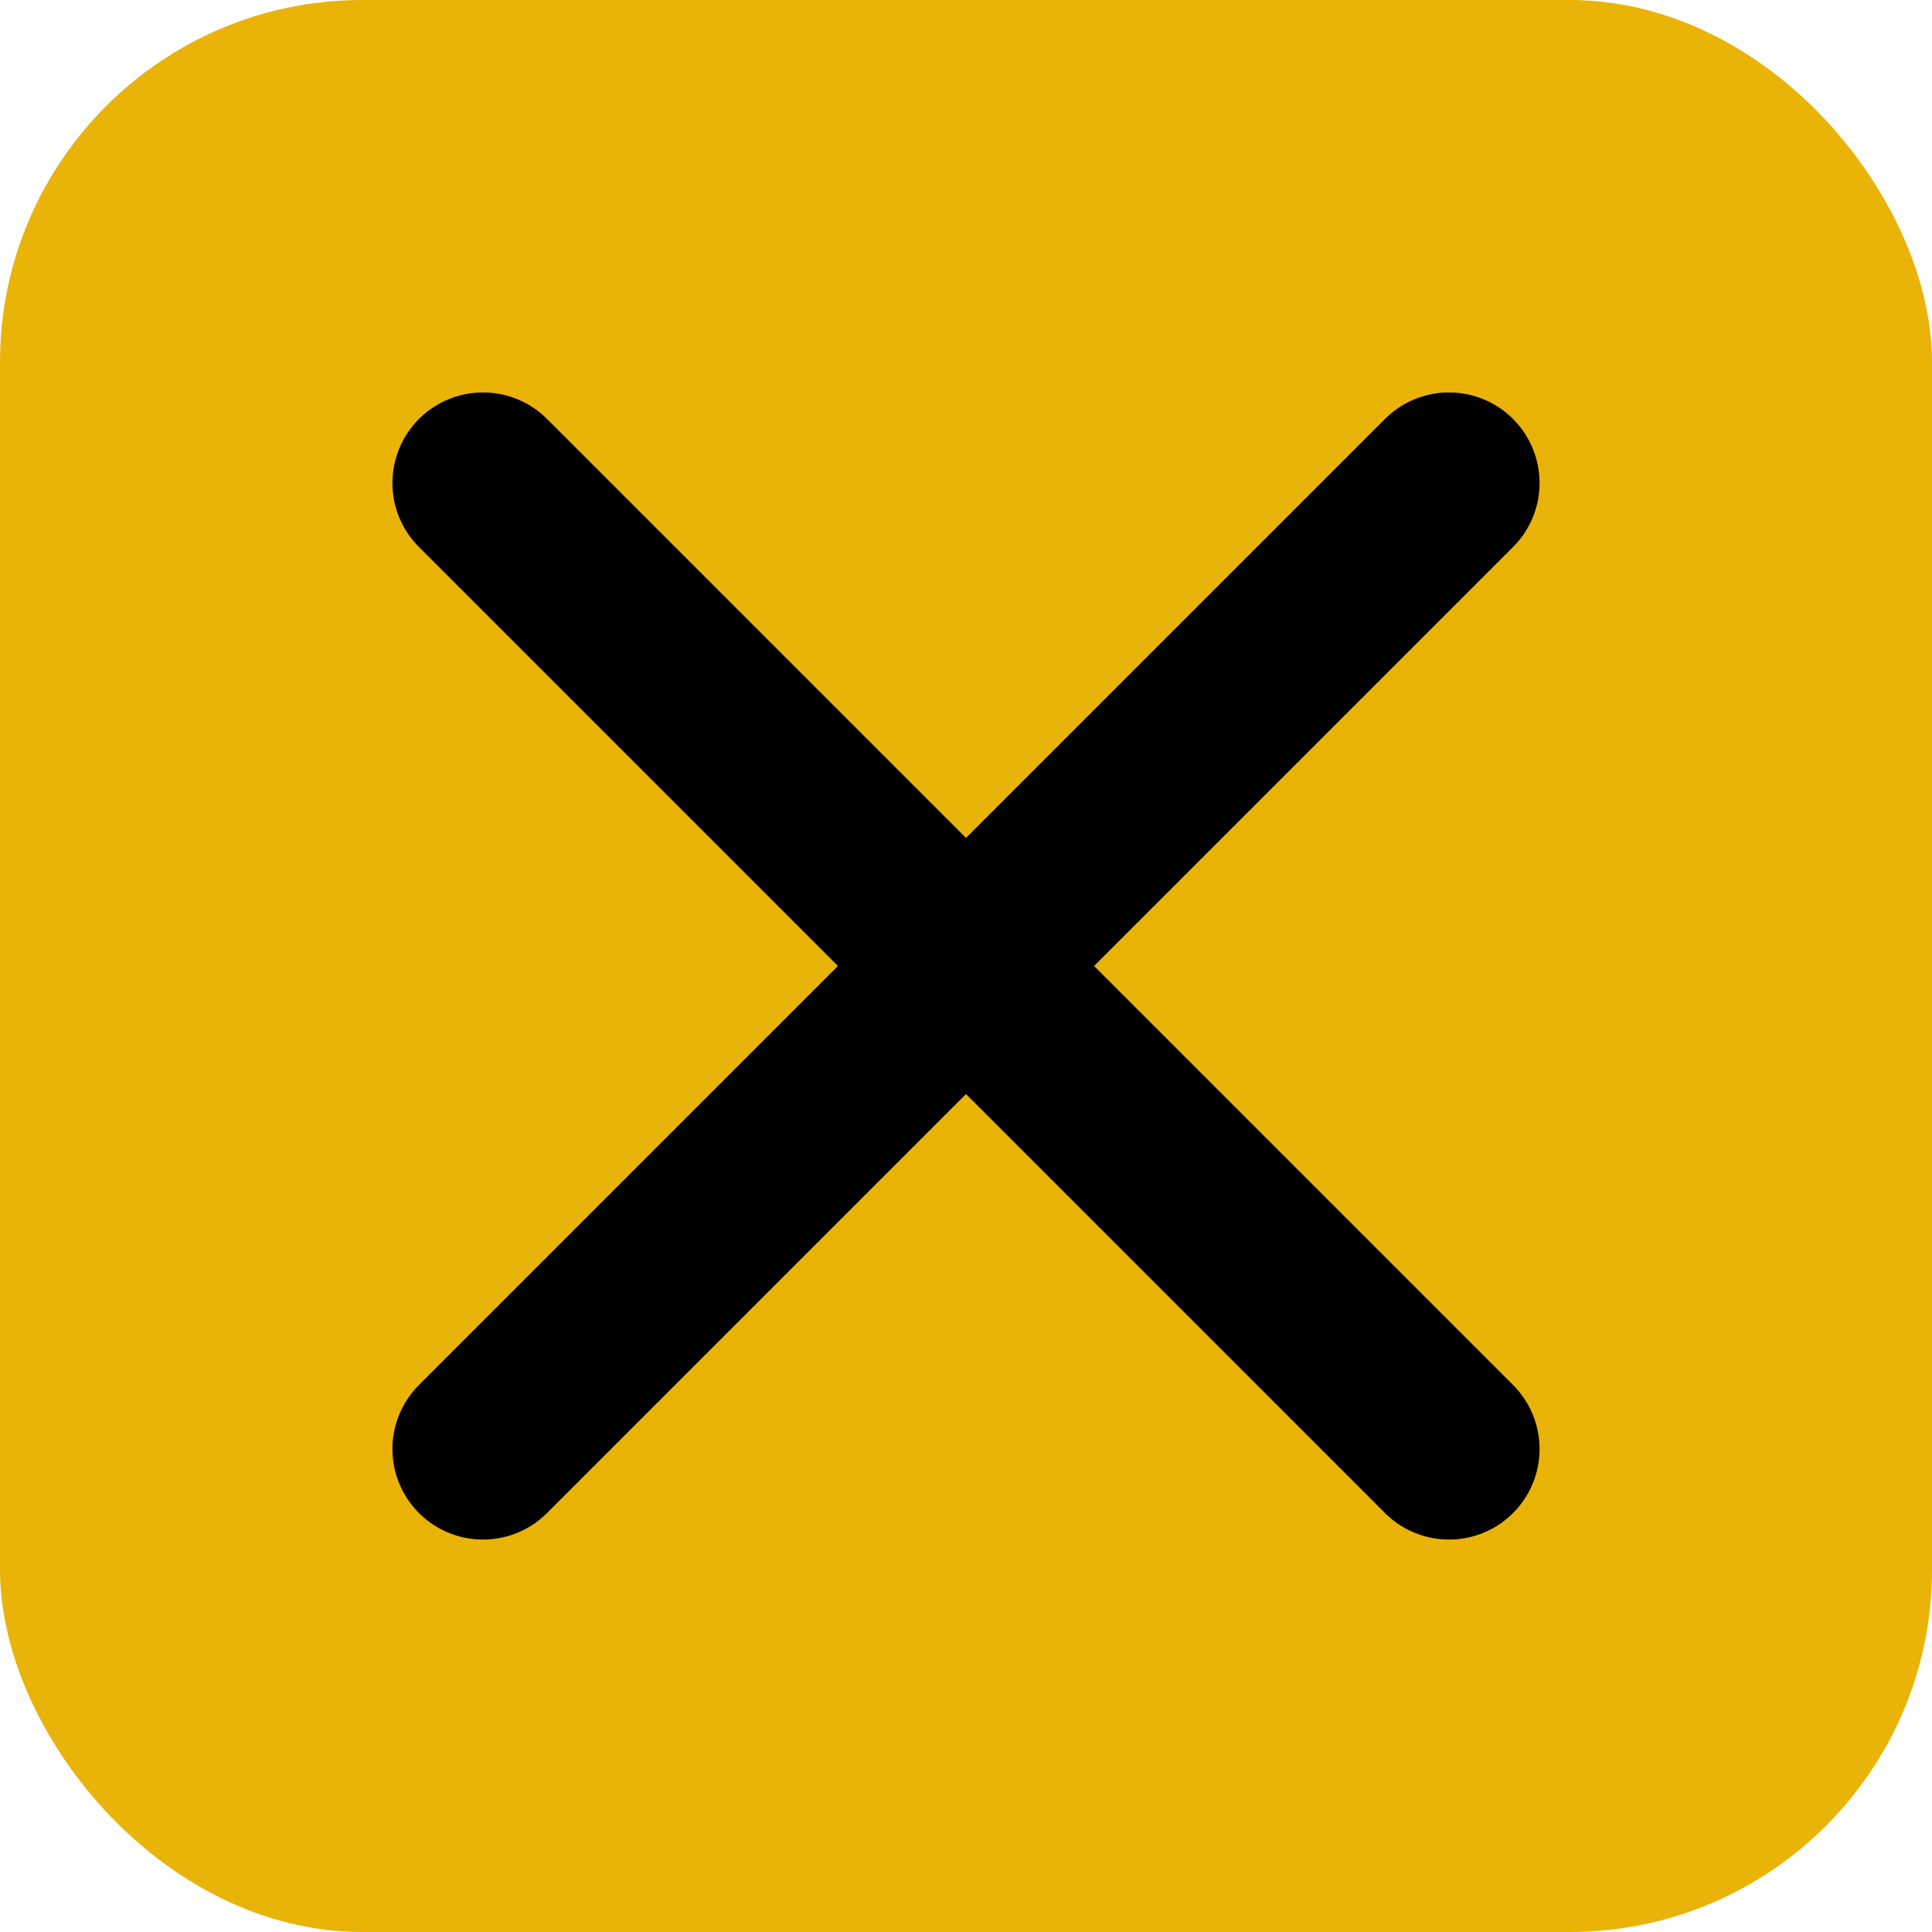 <svg xmlns="http://www.w3.org/2000/svg" width="32" height="32" viewBox="0 0 32 32">
  <rect width="32" height="32" rx="6" fill="#eab308"/>
  <path d="M8 8 L24 24" stroke="#000" stroke-width="3" stroke-linecap="round"/>
  <path d="M24 8 L8 24" stroke="#000" stroke-width="3" stroke-linecap="round"/>
</svg> 